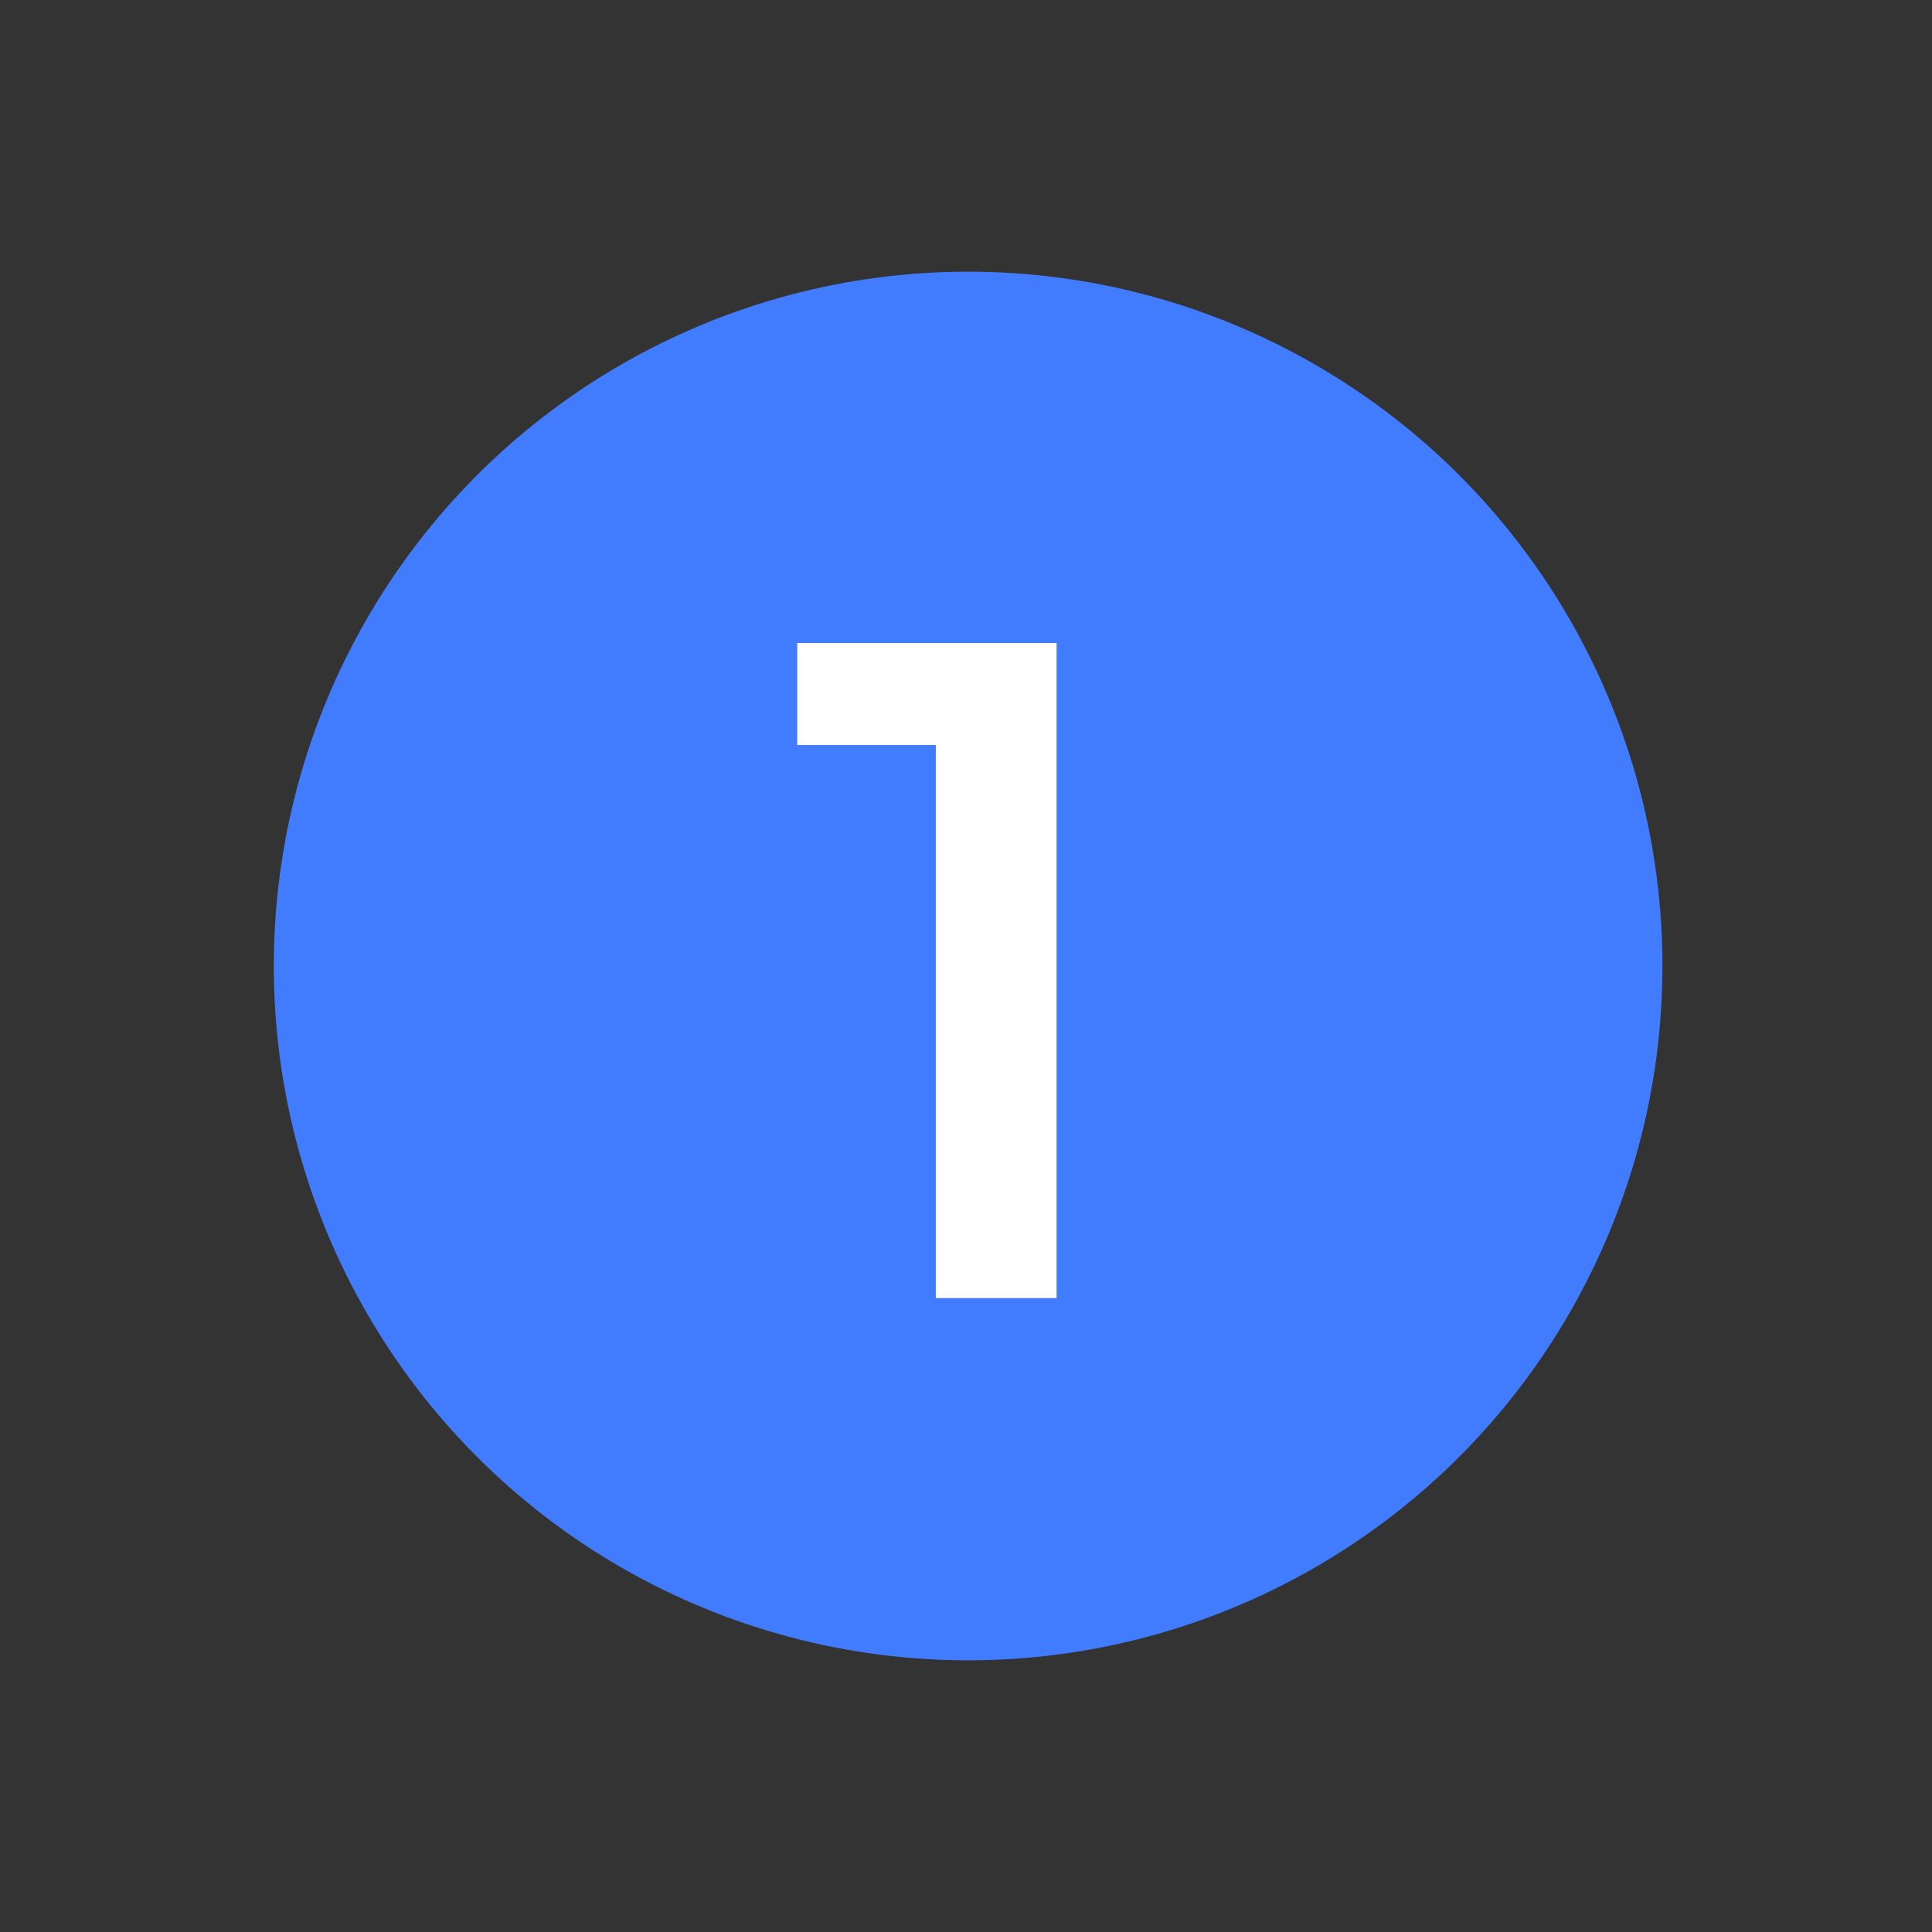 <svg id="Capa_1" data-name="Capa 1" xmlns="http://www.w3.org/2000/svg" viewBox="0 0 64 64"><rect x="0" y="0" width="64" height="64" fill="#333333" stroke="none"/><defs><style>.cls-1{fill:#417cff;}.cls-2{fill:#fff;}</style></defs><title>1_Numero_Azul_Secundario_ SVG</title><circle class="cls-1" cx="32.07" cy="32" r="23"/><path class="cls-2" d="M35,21.3V43H31V24.68H26.41V21.3Z"/></svg>